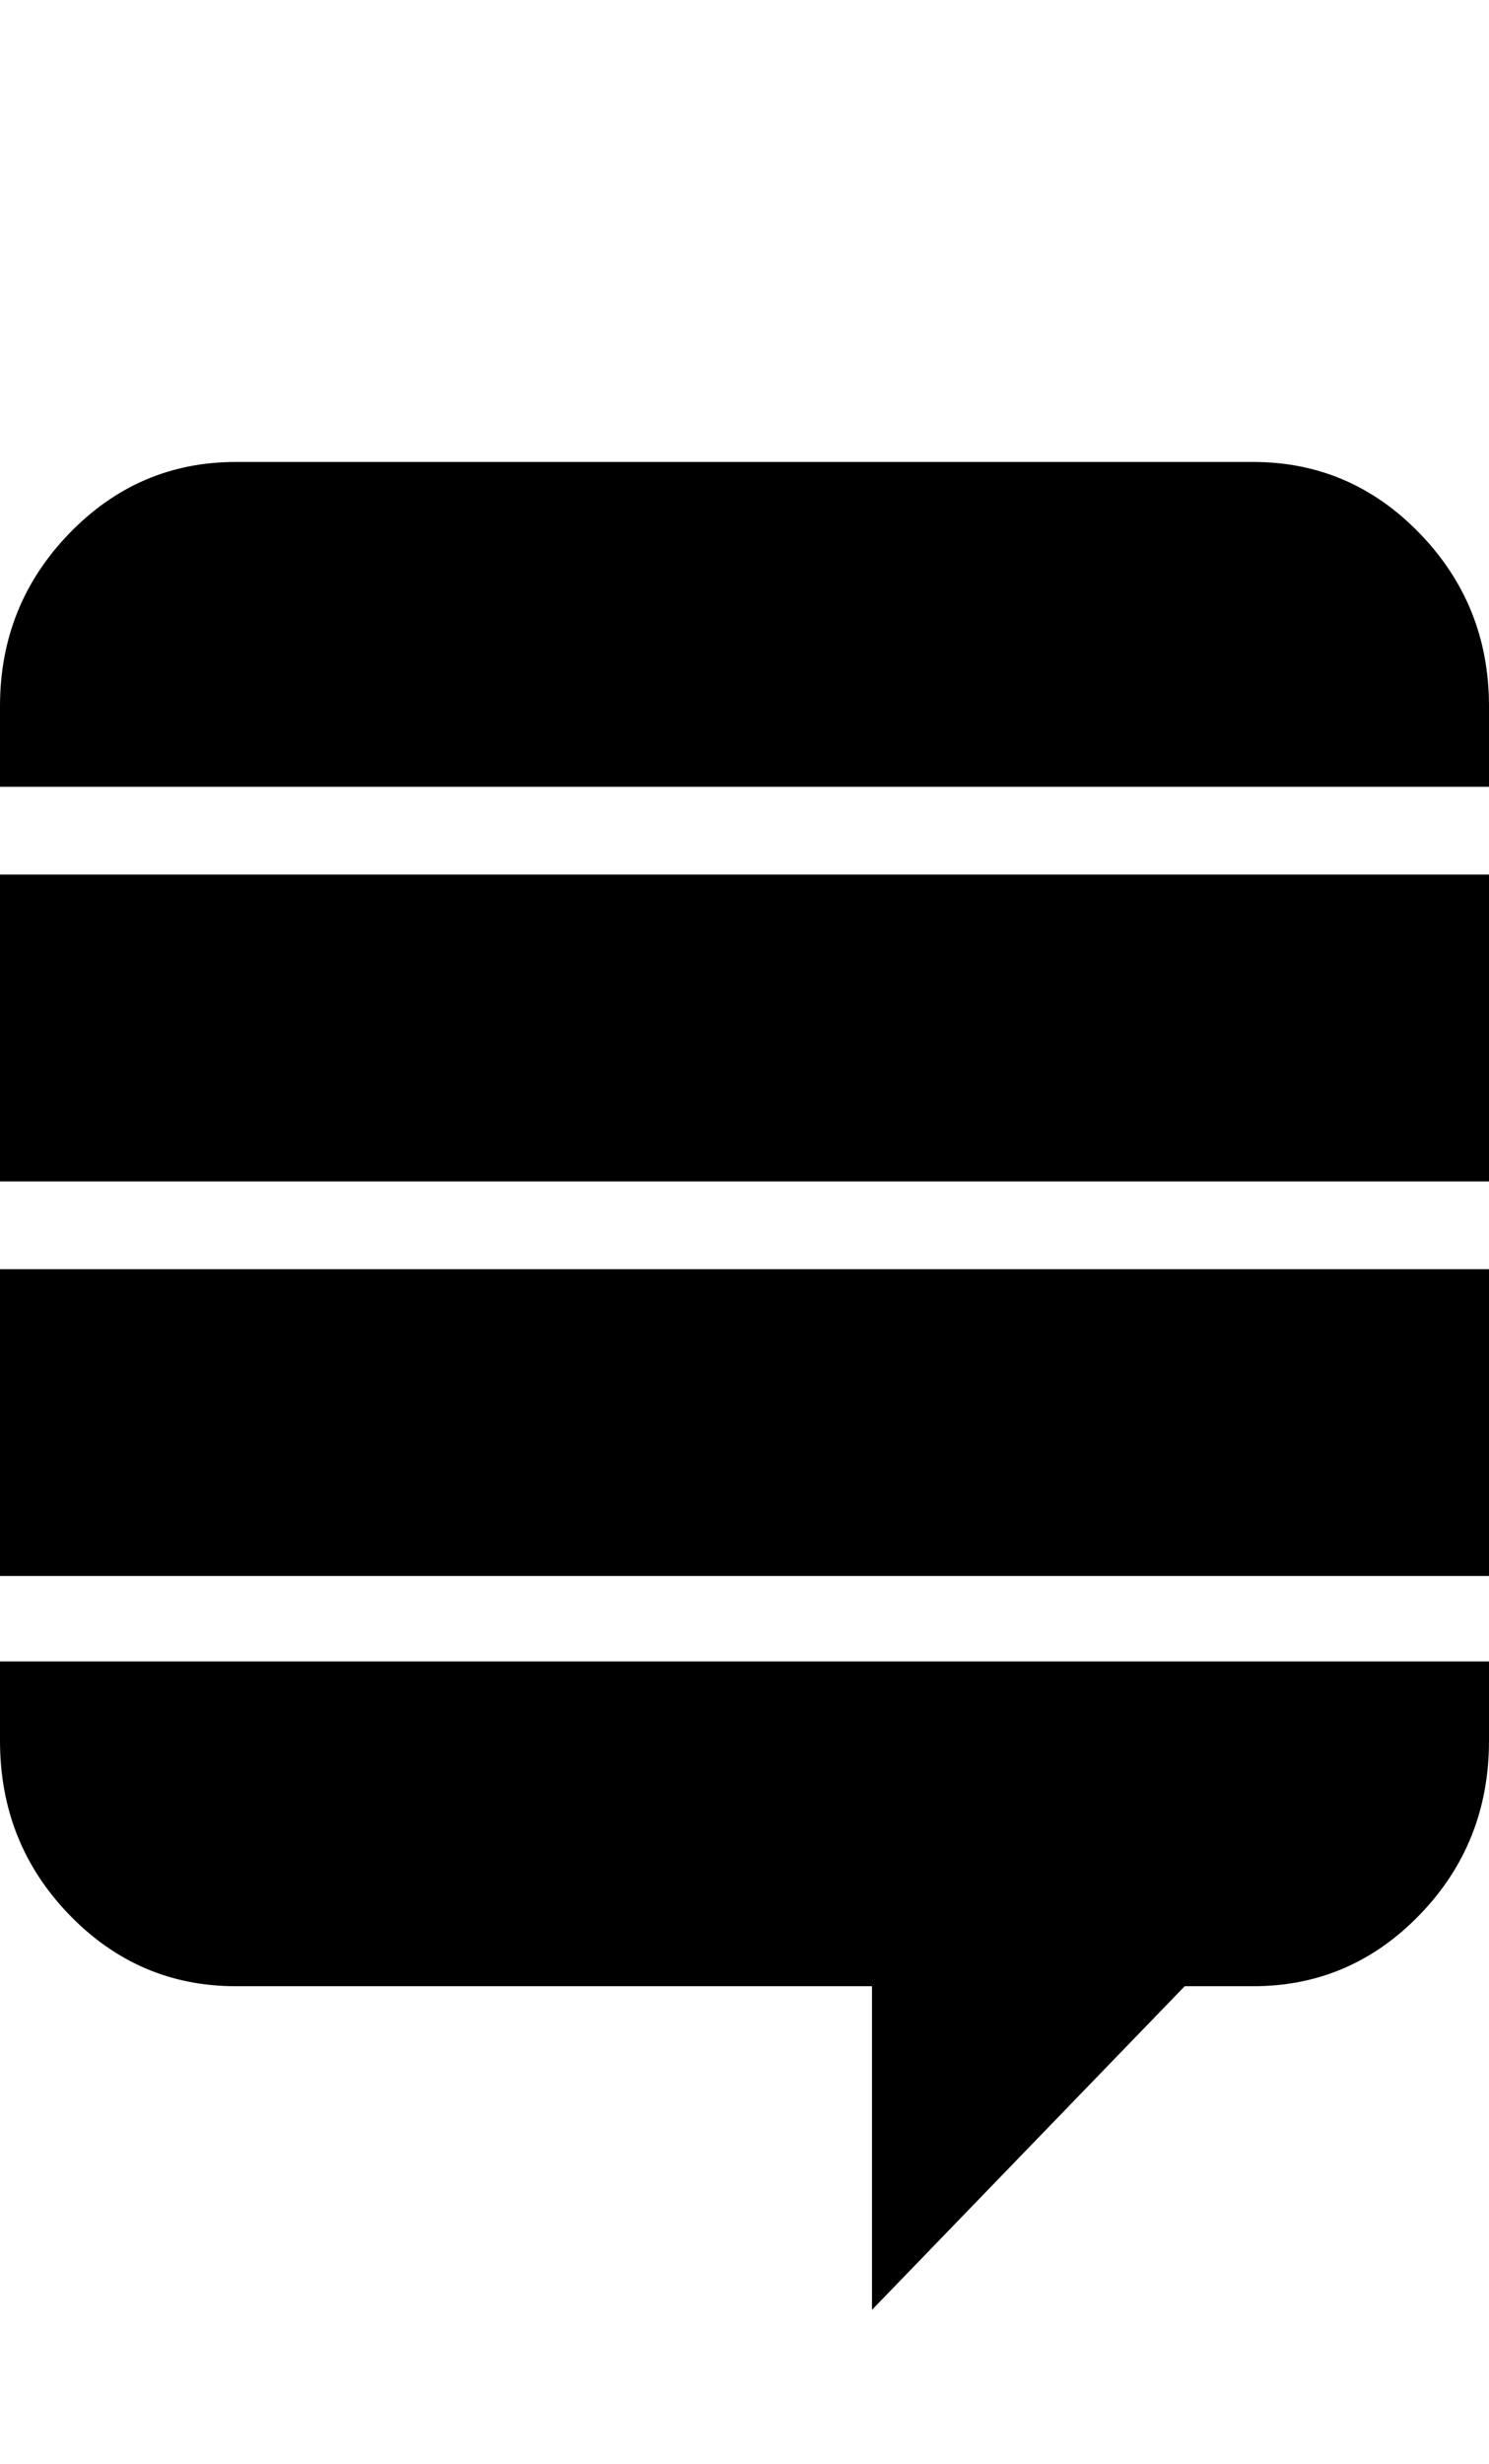 <?xml version="1.0" ?><svg contentScriptType="text/ecmascript" contentStyleType="text/css" enable-background="new 0 0 2048 2048" height="2048px" id="Layer_1" preserveAspectRatio="xMidYMid meet" version="1.1" viewBox="21.0 0 1238.0 2048" width="1238.0px" xml:space="preserve" xmlns="http://www.w3.org/2000/svg" xmlns:xlink="http://www.w3.org/1999/xlink" zoomAndPan="magnify"><path d="M1259,1381v66c0,56.667-19.167,104.833-57.5,144.5S1117,1651,1063,1651h-57l-260,269v-269H217  c-54,0-100.167-19.833-138.5-59.5S21,1503.667,21,1447v-66H1259z M1259,1055v255H21v-255H1259z M1259,727v255H21V727H1259z   M1259,587v67H21v-67c0-56,19.167-103.833,57.5-143.5S163,384,217,384h846c54,0,100.167,19.833,138.5,59.5S1259,531,1259,587z"/></svg>